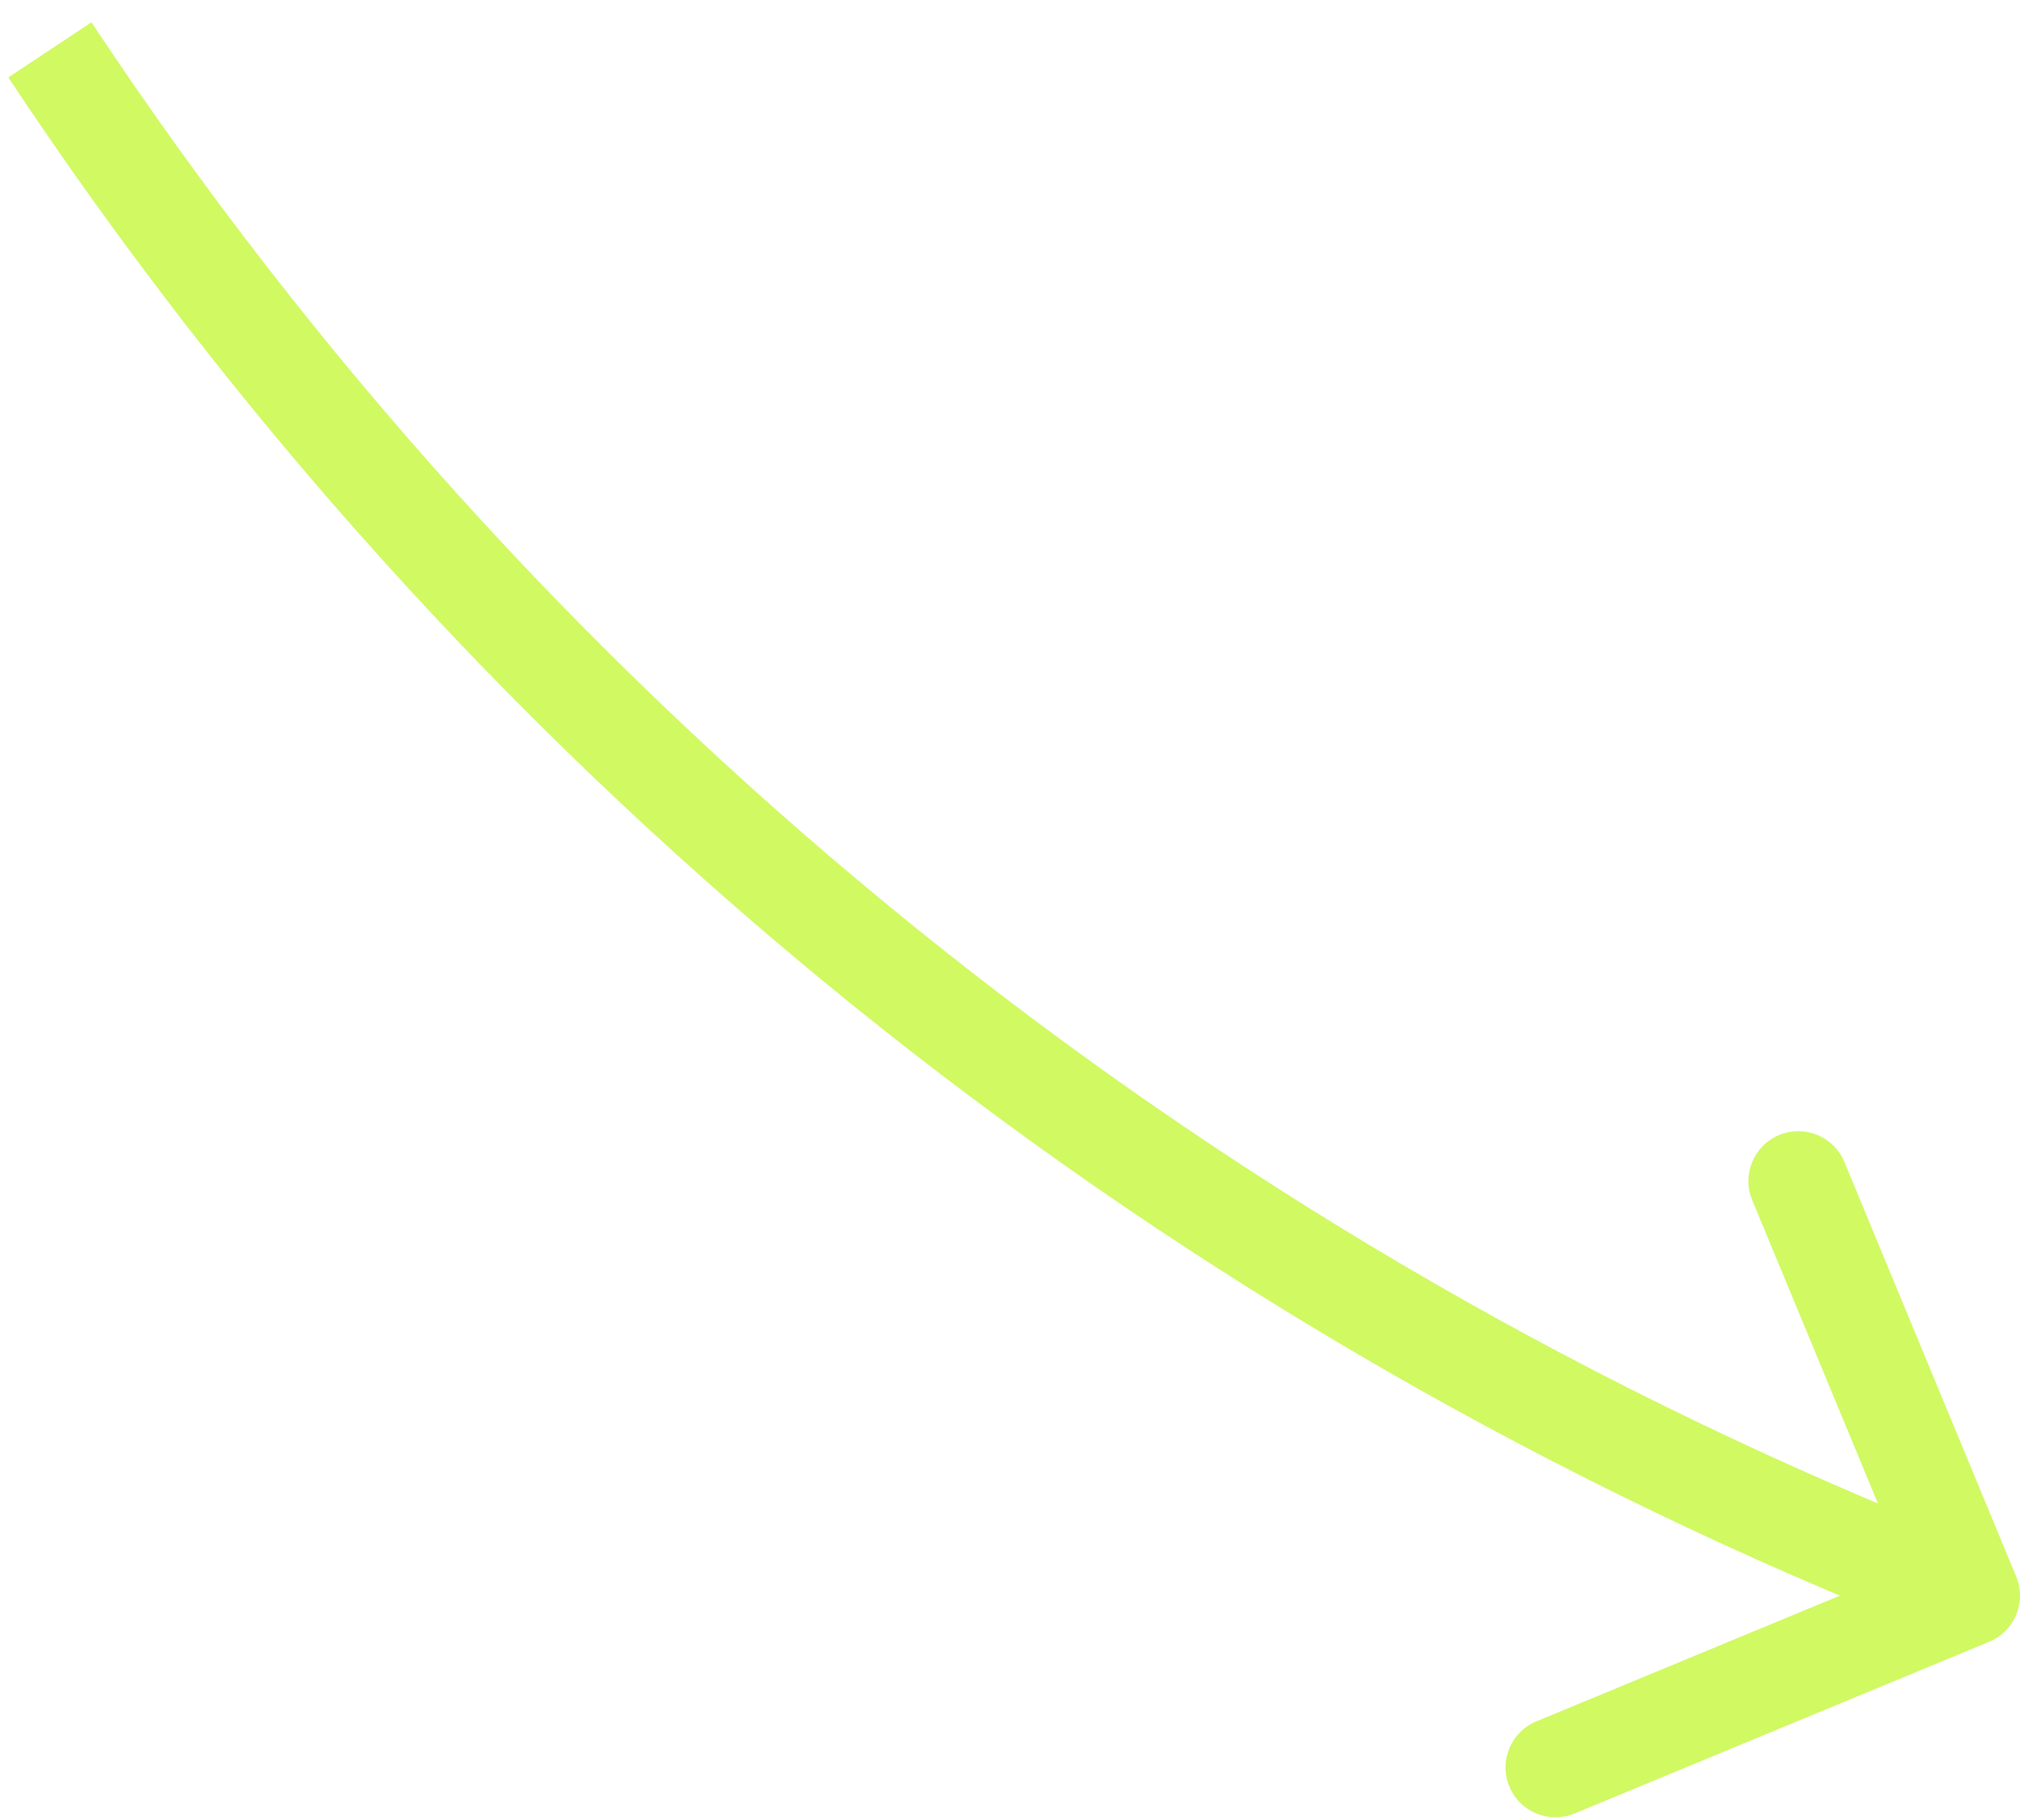 <?xml version="1.0" encoding="UTF-8"?> <svg xmlns="http://www.w3.org/2000/svg" width="81" height="73" viewBox="0 0 81 73" fill="none"><path d="M75.496 62.549L76.261 60.701L76.261 60.701L75.496 62.549ZM79.766 65.848C80.786 65.425 81.27 64.255 80.848 63.234L73.958 46.605C73.536 45.585 72.366 45.1 71.345 45.523C70.325 45.946 69.84 47.116 70.263 48.136L76.387 62.918L61.605 69.042C60.585 69.464 60.1 70.634 60.523 71.655C60.946 72.675 62.116 73.16 63.136 72.737L79.766 65.848ZM74.731 64.397L78.235 65.848L79.765 62.152L76.261 60.701L74.731 64.397ZM0.333 3.105C18.477 30.486 44.383 51.828 74.731 64.397L76.261 60.701C46.649 48.437 21.372 27.613 3.667 0.895L0.333 3.105Z" fill="#D0F962"></path></svg> 